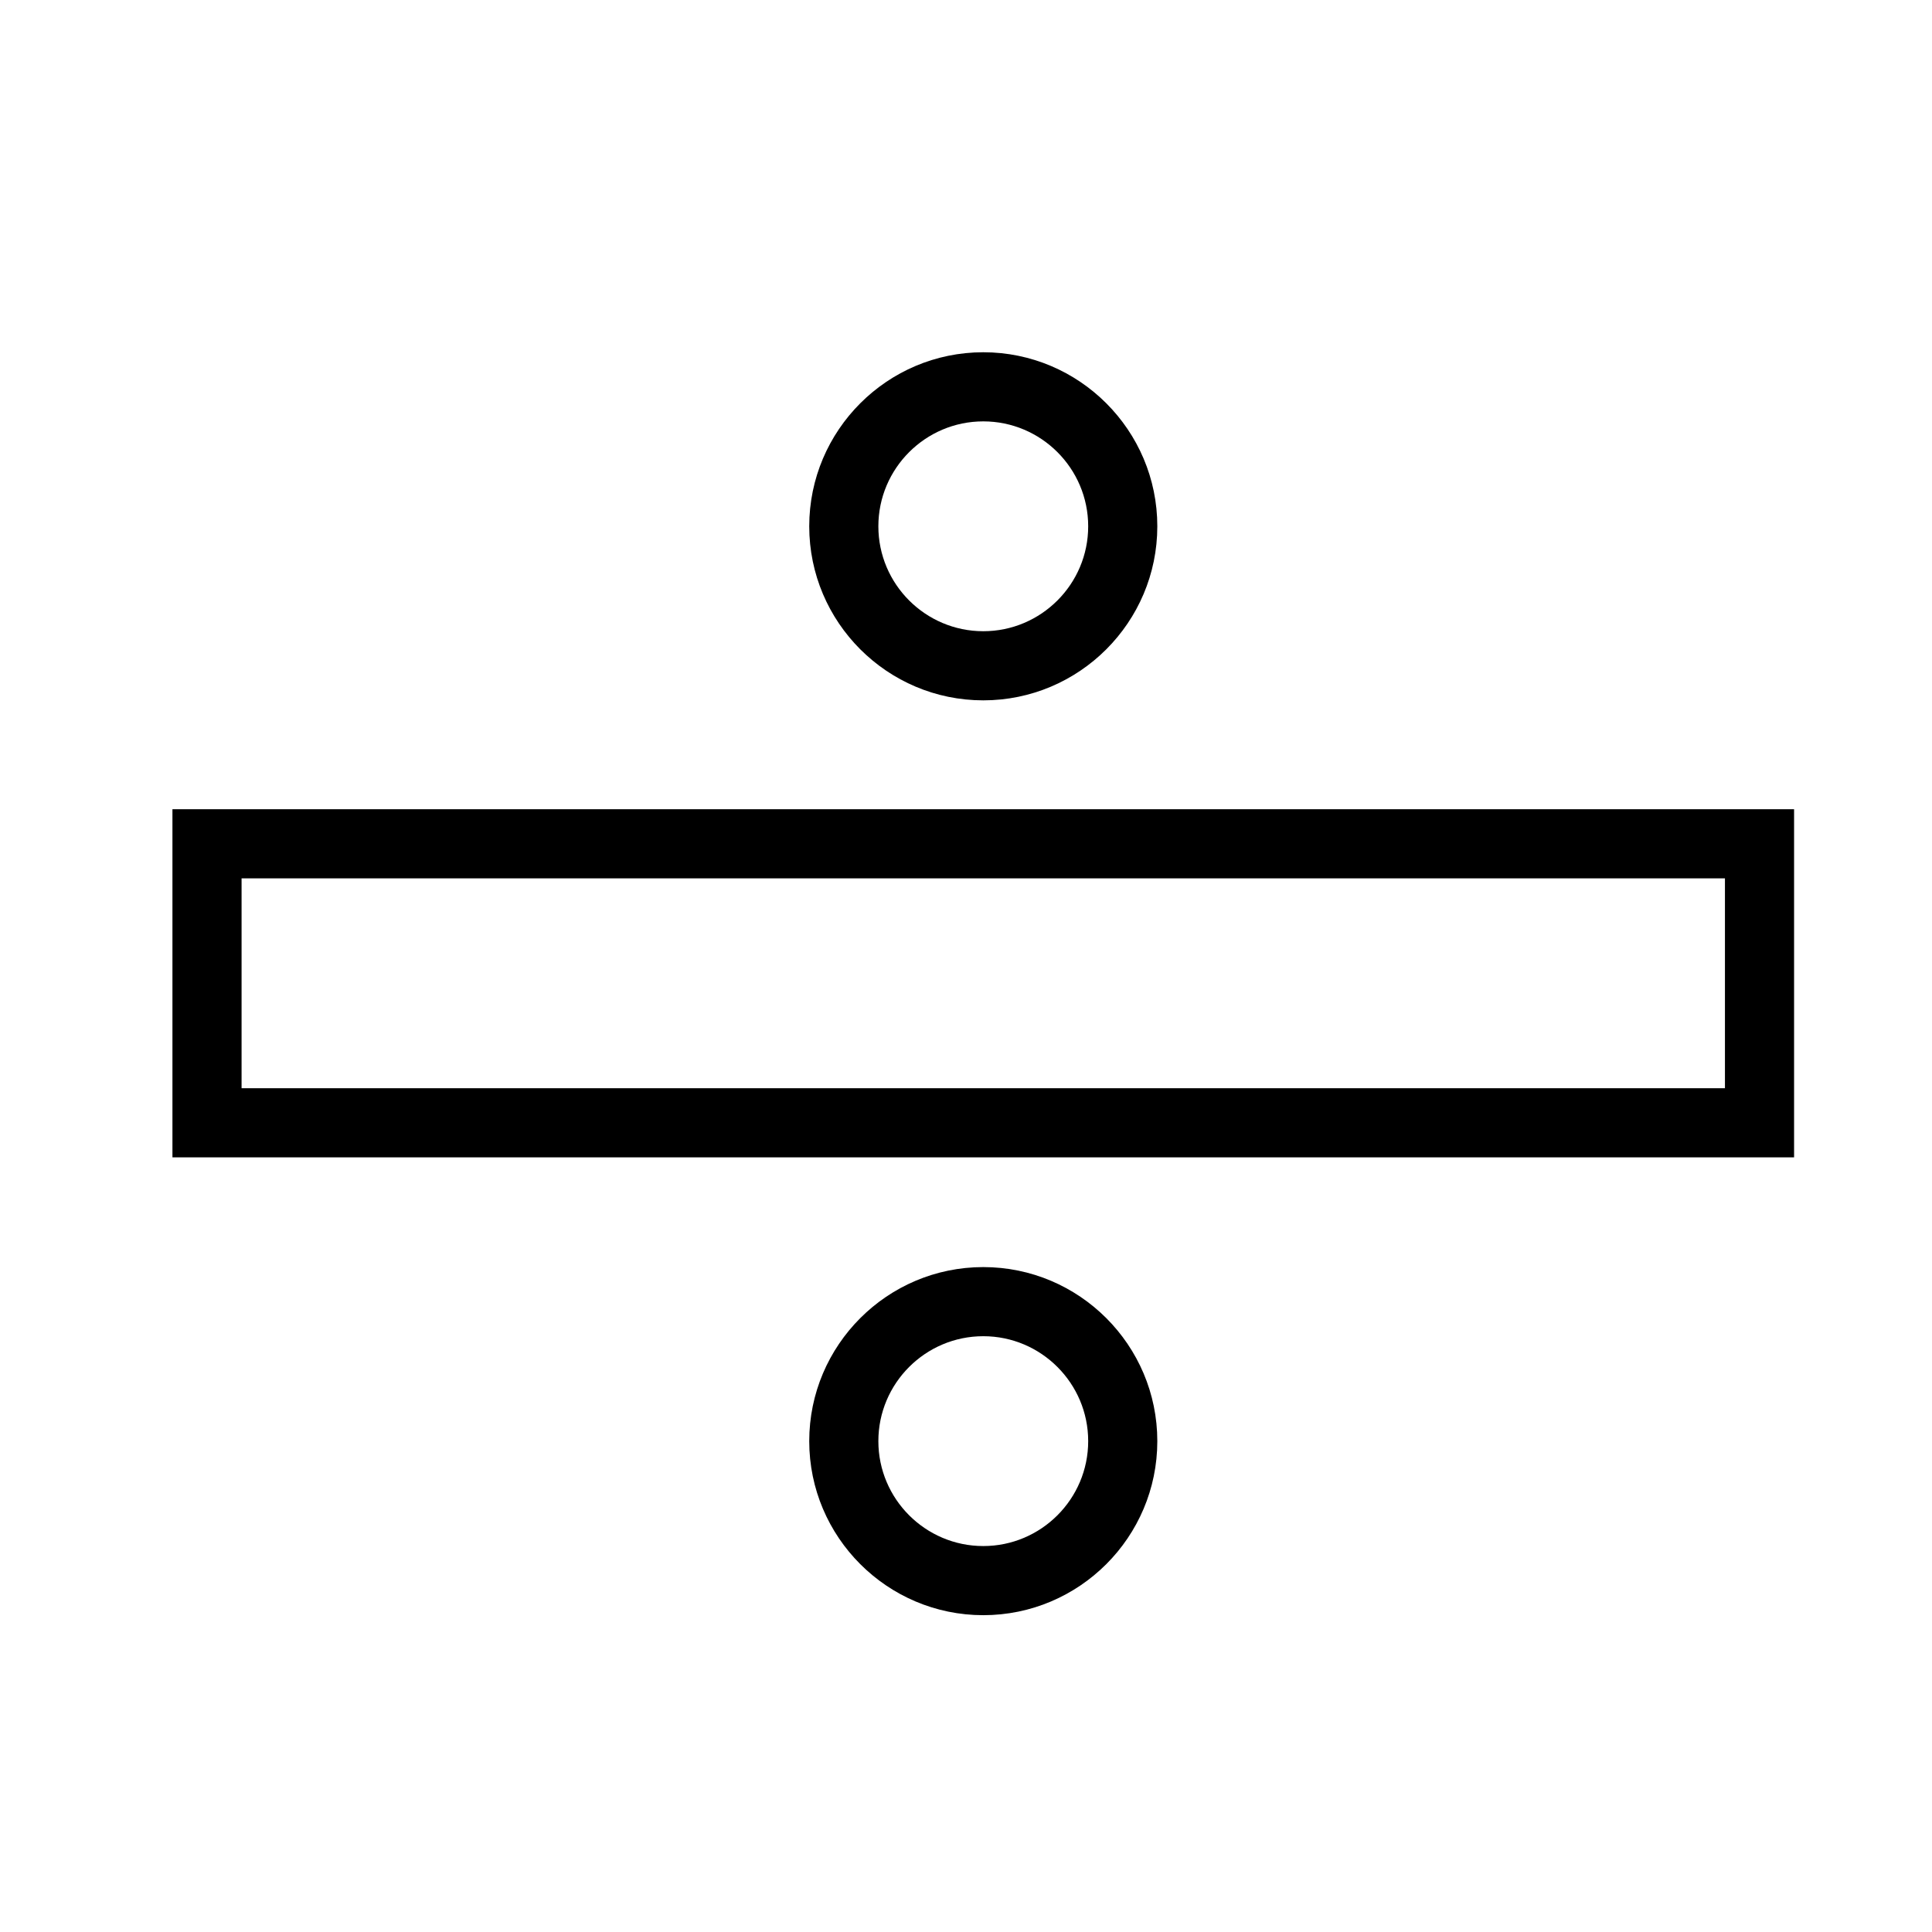 <?xml version="1.0" encoding="UTF-8"?>
<!-- Uploaded to: ICON Repo, www.iconrepo.com, Generator: ICON Repo Mixer Tools -->
<svg fill="#000000" width="800px" height="800px" version="1.1" viewBox="144 144 512 512" xmlns="http://www.w3.org/2000/svg">
 <g>
  <path d="m619.45 450.71h-429.75v-92.258h429.75zm-411.43-18.32h393.11v-55.617h-393.11z"/>
  <path d="m404.58 572.04c-25.434 0-46.125-20.691-46.125-46.125 0-25.434 20.691-46.125 46.125-46.125s46.121 20.691 46.121 46.125c0 25.434-20.688 46.125-46.121 46.125zm0-73.93c-15.336 0-27.805 12.477-27.805 27.805s12.473 27.805 27.805 27.805c15.336 0 27.801-12.477 27.801-27.805s-12.465-27.805-27.801-27.805z"/>
  <path d="m404.58 329.6c-25.434 0-46.125-20.691-46.125-46.125s20.691-46.125 46.125-46.125 46.121 20.691 46.121 46.125-20.688 46.125-46.121 46.125zm0-73.93c-15.336 0-27.805 12.477-27.805 27.805s12.473 27.805 27.805 27.805c15.336 0 27.801-12.473 27.801-27.805 0-15.336-12.465-27.805-27.801-27.805z"/>
 </g>
</svg>